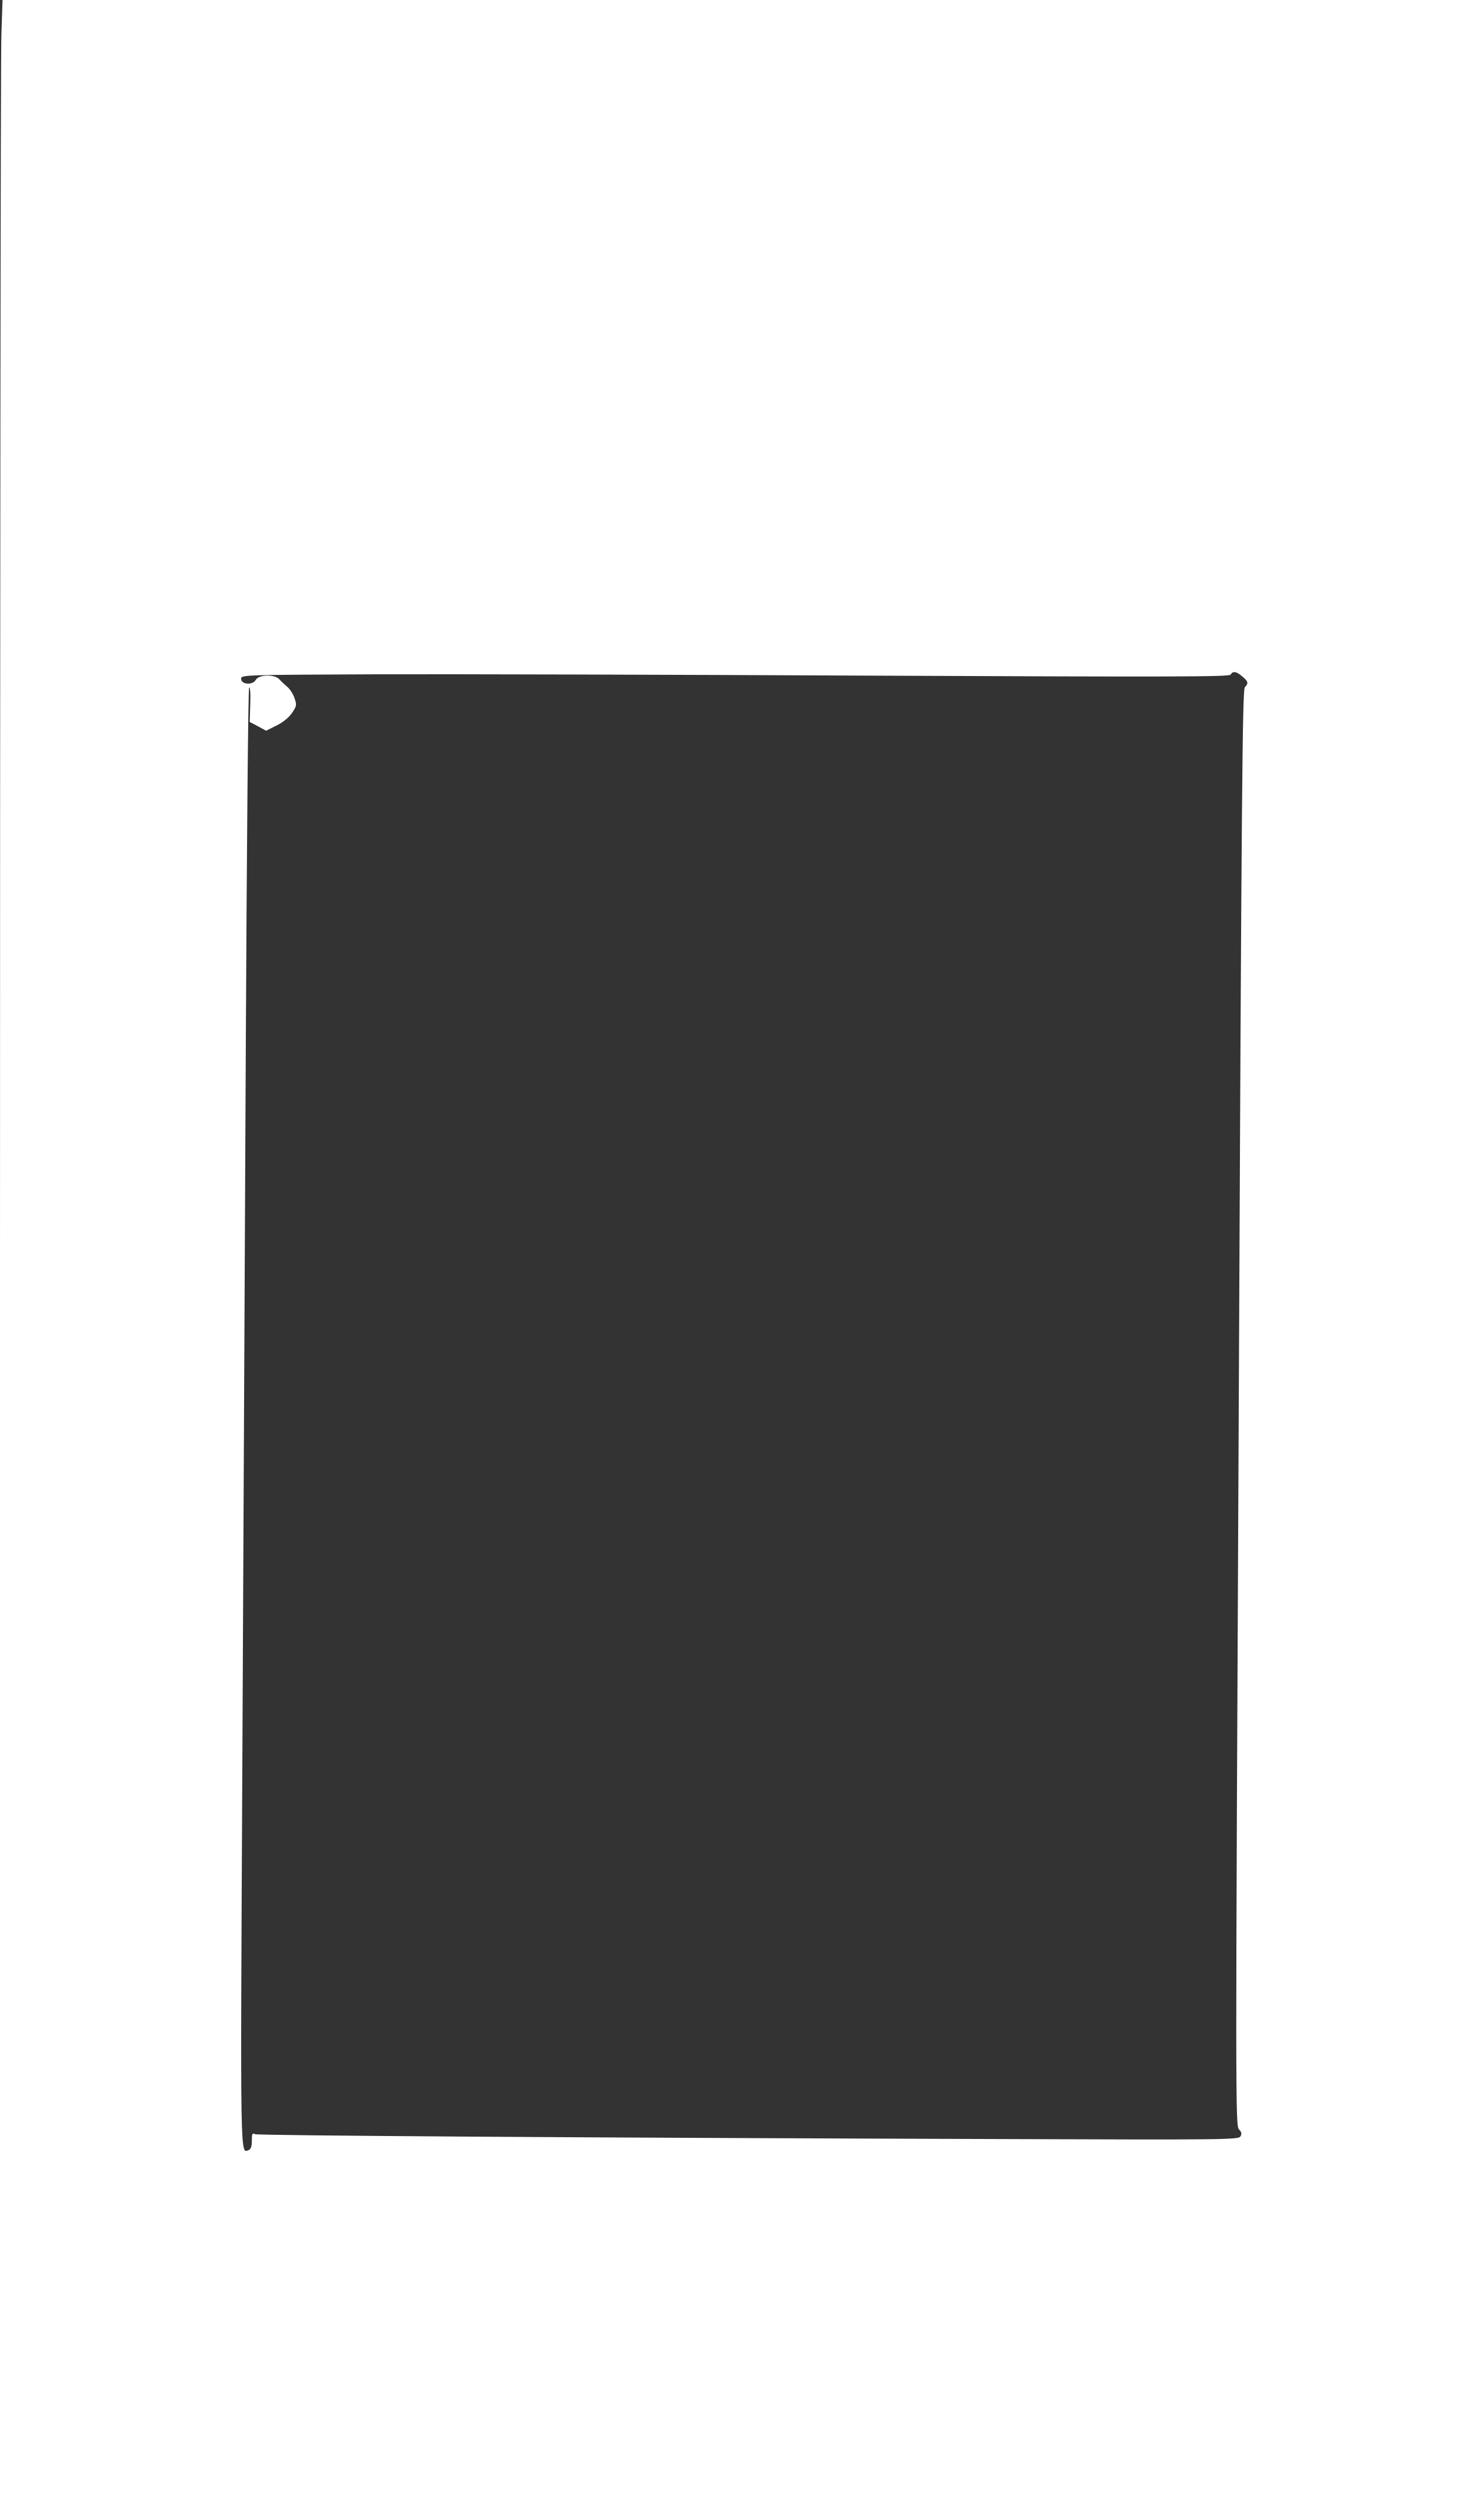<?xml version="1.0" standalone="no"?>
<!DOCTYPE svg PUBLIC "-//W3C//DTD SVG 20010904//EN"
 "http://www.w3.org/TR/2001/REC-SVG-20010904/DTD/svg10.dtd">
<svg version="1.0" xmlns="http://www.w3.org/2000/svg"
 width="755pt" height="1280pt" viewBox="0 0 755 1280"
 preserveAspectRatio="xMidYMid meet">
<rect x="0" y="0" width="755" height="1280" fill="#333333" stroke="none"/>
<g transform="translate(0,1280) scale(0.1,-0.1)"
fill="#ffffff" stroke="none">
<path d="M7 12618 c-4 -99 -7 -2979 -7 -6400 l0 -6218 3775 0 3775 0 0 6400 0
6400 -3768 0 -3769 0 -6 -182z m6356 -3281 c31 -26 33 -34 13 -56 -12 -14 -17
-543 -31 -3689 -17 -3561 -17 -3673 1 -3693 14 -15 16 -24 7 -37 -9 -16 -91
-17 -1204 -13 -2201 7 -3824 18 -3842 25 -15 7 -17 2 -17 -33 0 -29 -5 -44
-16 -48 -44 -17 -43 -86 -33 1917 5 1042 13 2720 18 3728 5 1029 12 1837 17
1842 5 5 8 -30 6 -83 l-3 -93 42 -22 42 -23 52 26 c33 16 63 40 80 64 25 37
26 42 13 78 -7 21 -24 47 -38 58 -13 11 -31 28 -39 37 -23 27 -107 25 -121 -3
-16 -28 -75 -24 -75 6 0 20 8 20 705 23 388 1 1526 -2 2530 -7 1544 -7 1826
-6 1833 5 12 20 30 17 60 -9z"/>
</g>
</svg>
